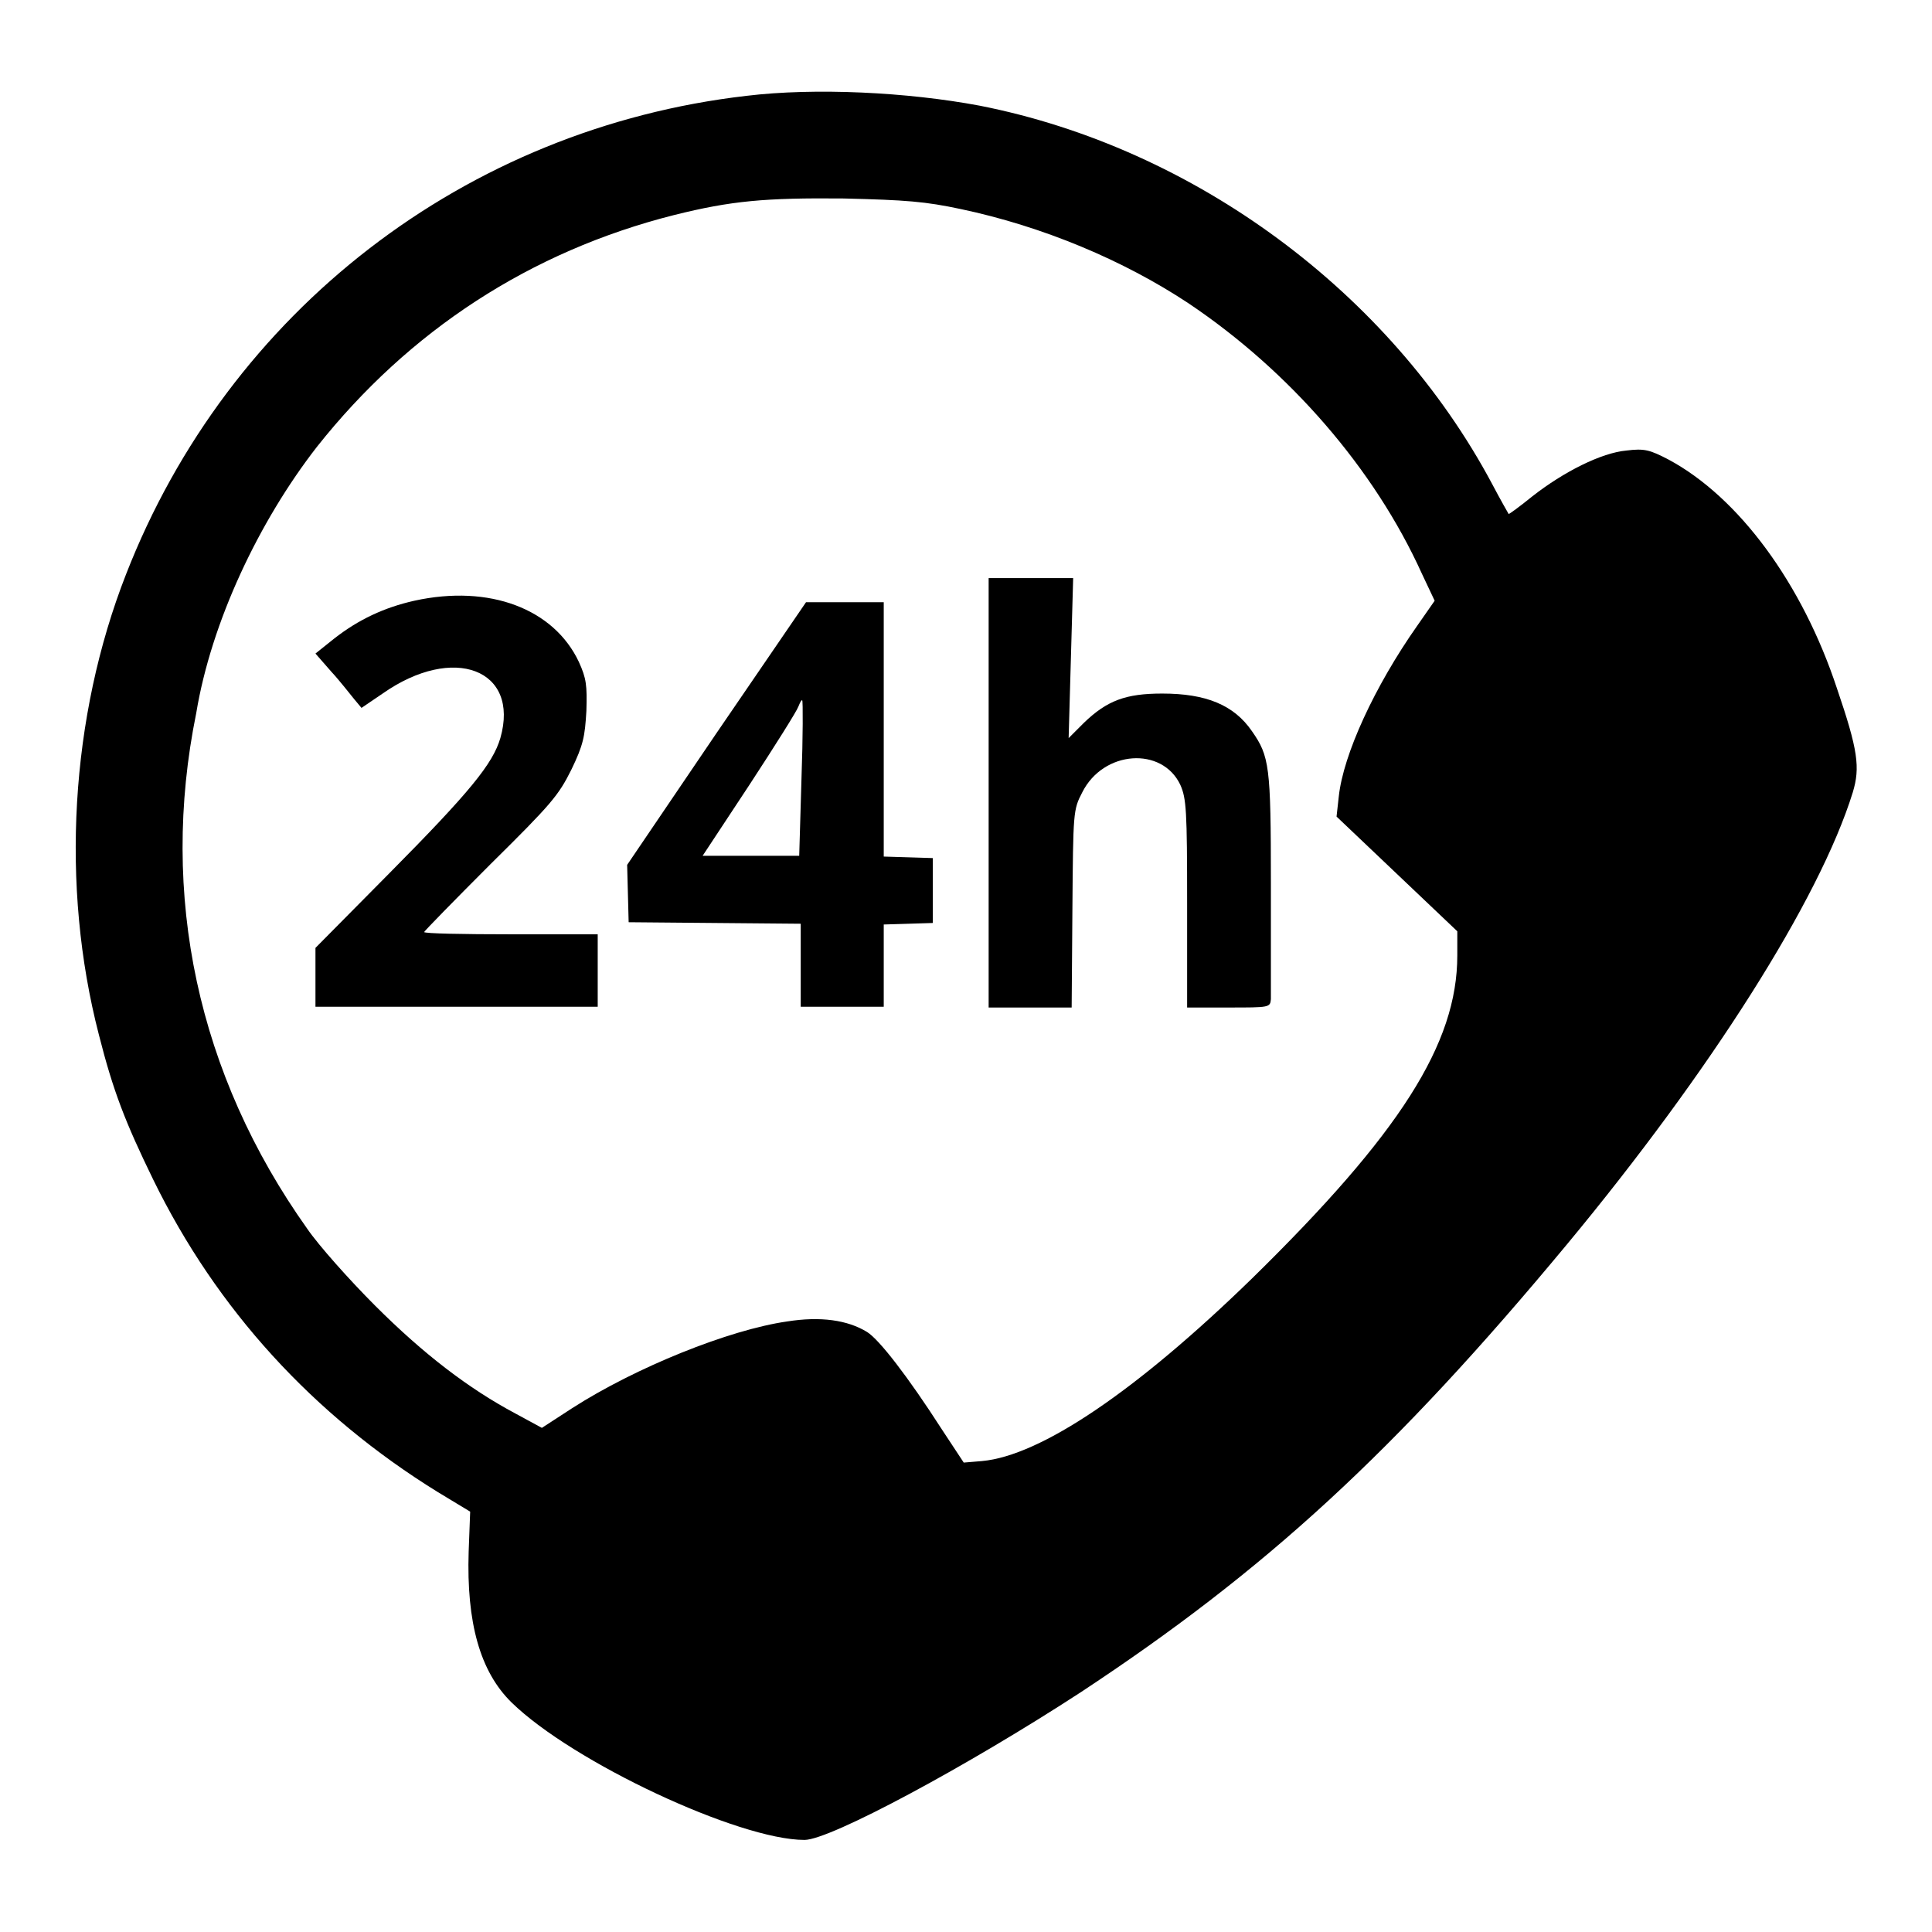 <?xml version="1.0" encoding="utf-8"?>
<!-- Svg Vector Icons : http://www.onlinewebfonts.com/icon -->
<!DOCTYPE svg PUBLIC "-//W3C//DTD SVG 1.1//EN" "http://www.w3.org/Graphics/SVG/1.1/DTD/svg11.dtd">
<svg version="1.1" xmlns="http://www.w3.org/2000/svg" xmlns:xlink="http://www.w3.org/1999/xlink" x="0px" y="0px" viewBox="0 0 256 256" enable-background="new 0 0 256 256" xml:space="preserve">
<g><g><g><path fill="#000000" d="M98.9,12.7C61.7,17,30.3,41.2,16.7,76.1c-7.4,18.9-8.7,41.3-3.6,61c1.9,7.5,3.5,11.6,7.2,19.2c8.4,17.2,21.2,31.2,37.7,41.4l4.3,2.6l-0.2,5.3c-0.3,9.4,1.5,15.9,5.7,20c8.1,7.9,30.1,18.2,38.8,18.2c3.4,0,21.6-9.8,36.5-19.5c24.6-16.2,41.7-31.9,64.6-59.5c18.9-22.8,33.4-45.6,37.8-59.8c1-3.3,0.7-5.6-2.1-13.8c-4.6-13.9-13-25.3-22.3-30.3c-2.5-1.3-3.2-1.5-5.6-1.2c-3.3,0.3-8.3,2.8-12.5,6.1c-1.6,1.3-3.1,2.4-3.1,2.3c0,0-1.1-1.9-2.2-4c-13.5-25.3-39.4-44.5-67.9-50.1C120.2,12.2,108,11.6,98.9,12.7z M127.3,27.7c10.9,2.3,21.6,6.8,30.2,12.5c13.4,9,24.6,21.9,30.9,35.8l1.7,3.6l-2.3,3.3c-5.7,8.1-9.8,17.1-10.4,22.6l-0.3,2.7l8,7.6l8,7.6v3.2c0,11.7-7.6,23.6-27.2,42.8c-15.3,14.9-28,23.5-35.8,24.2l-2.4,0.2l-2.9-4.4c-4.5-7-8.3-11.9-9.9-12.9c-2.6-1.6-6.2-2.1-10.6-1.4c-7.7,1.1-20.1,6.1-28.5,11.5l-4,2.6l-3.5-1.9c-6.2-3.3-12.2-7.9-18.6-14.3c-3.4-3.4-7.5-8-9-10.2c-14.5-20.4-19.6-44.2-14.7-68.3C28,82.4,34.3,69.1,42,59.2c12.2-15.4,28.3-25.9,47.3-30.7c7.6-1.9,12.1-2.3,22.5-2.2C120.1,26.5,122.6,26.7,127.3,27.7z"/><path fill="#000000" d="M131,105v28.5h5.5h5.5l0.1-13.1c0.1-12.8,0.1-13.1,1.3-15.4c2.8-5.6,10.6-6.1,13-1c0.8,1.8,0.9,3.4,0.9,15.7v13.8h5.5c5.4,0,5.5,0,5.6-1.1c0-0.6,0-7.6,0-15.5c0-15.4-0.2-16.7-2.5-20c-2.4-3.5-6.1-5-11.9-5c-4.8,0-7.3,0.9-10.4,3.9l-2,2l0.3-10.6l0.3-10.6h-5.6H131L131,105L131,105z"/><path fill="#000000" d="M54.9,79.6c-4,0.9-7.4,2.5-10.6,5l-2.5,2l2.1,2.4c1.2,1.3,2.5,3,3,3.6l1,1.2l2.8-1.9c9.4-6.6,18.2-3.2,15.6,5.9c-1,3.4-4,7.1-14.7,17.9l-9.8,9.9v3.9v3.9h18.7h18.7v-4.8v-4.8H67.7c-6.3,0-11.5-0.1-11.5-0.3c0-0.1,4-4.2,8.8-9c8.1-8,9-9.1,10.7-12.5c1.6-3.3,1.8-4.4,2-7.8c0.1-3.4,0-4.3-1-6.5C73.4,80.7,64.9,77.4,54.9,79.6z"/><path fill="#000000" d="M94.9,97.2l-11.8,17.4l0.1,3.8l0.1,3.8l11.4,0.1l11.4,0.1v5.5v5.5h5.5h5.5V128v-5.5l3.3-0.1l3.2-0.1v-4.3v-4.3l-3.2-0.1l-3.3-0.1V96.6V79.8H112h-5.2L94.9,97.2z M106.2,103.2l-0.3,10.2h-6.4h-6.4l6.2-9.4c3.4-5.2,6.3-9.8,6.5-10.4c0.2-0.5,0.4-0.9,0.5-0.8C106.4,92.9,106.4,97.6,106.2,103.2z"/></g></g></g>
</svg>
